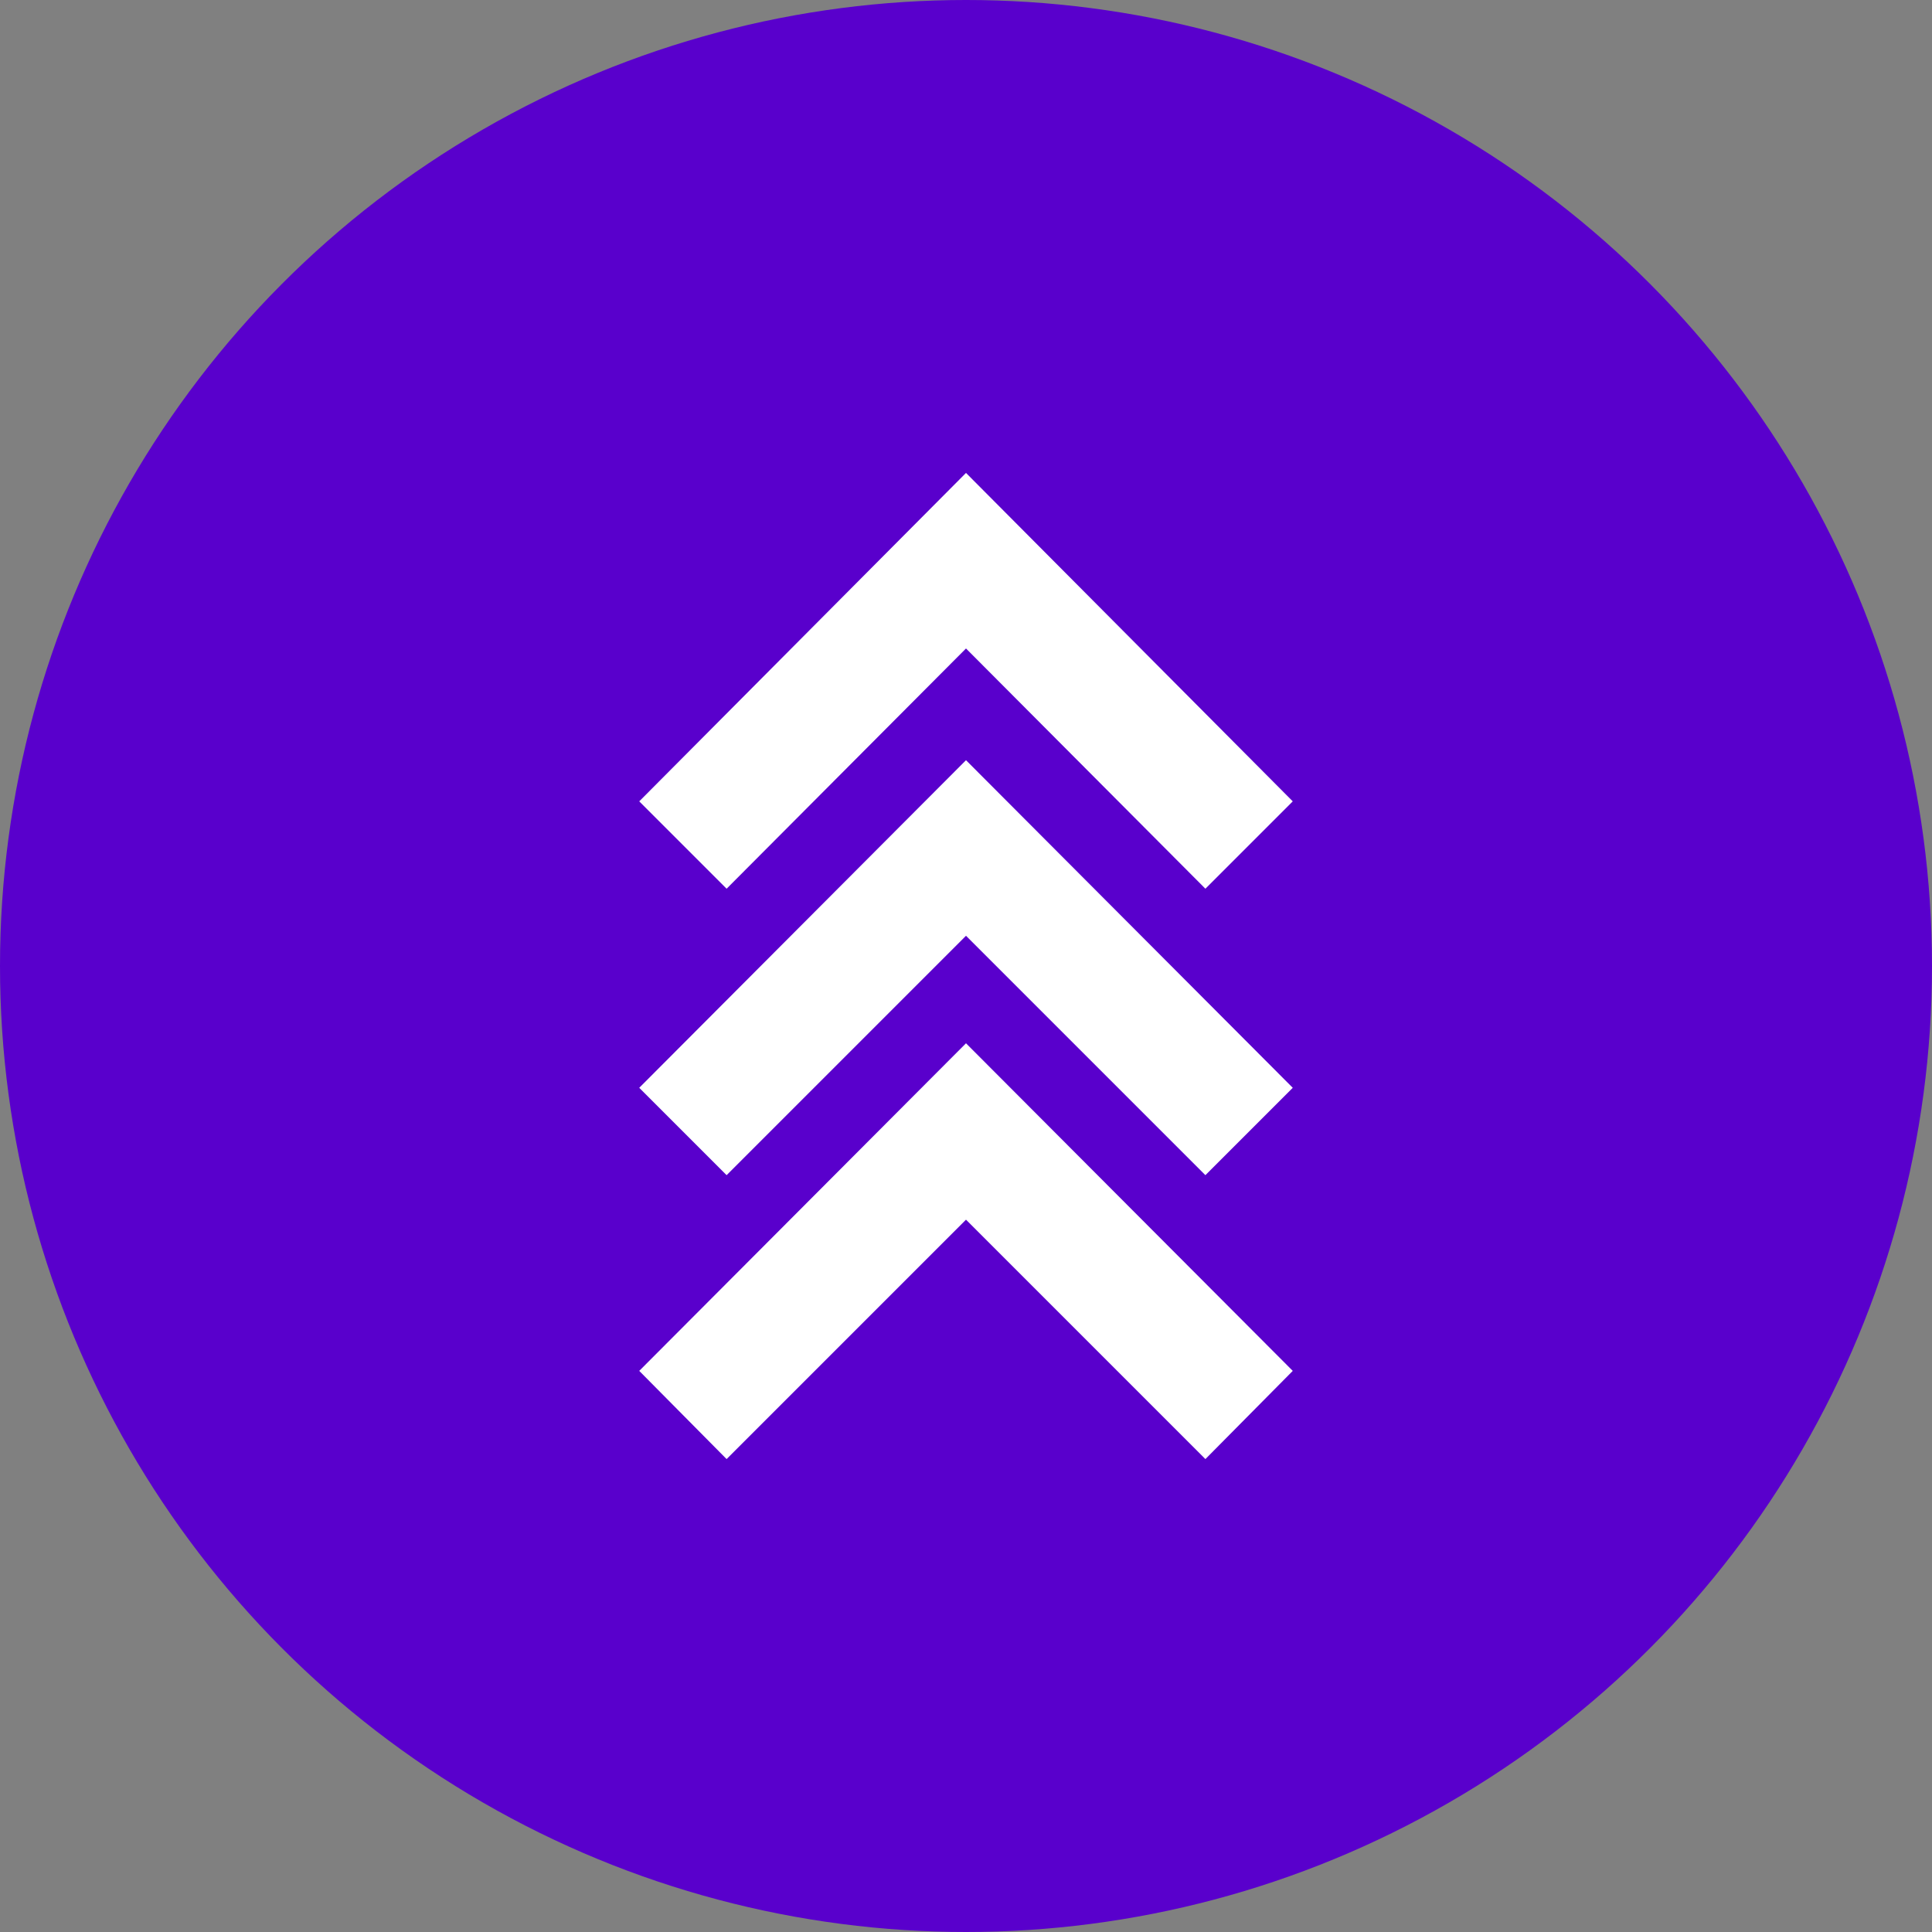 <svg xmlns="http://www.w3.org/2000/svg" xmlns:xlink="http://www.w3.org/1999/xlink" id="Layer_1" x="0px" y="0px" viewBox="0 0 230 230" style="enable-background:new 0 0 230 230;" xml:space="preserve"><rect x="0" y="0" width="230" height="230" fill="#808080" stroke="none"/><style type="text/css">	.st0{fill:#5900CC;}	.st1{fill:#FFFFFF;}</style><circle class="st0" cx="115" cy="115" r="115"></circle><g>	<g>		<polygon class="st1" points="143.5,105.8 115,77.2 86.5,105.8 76.1,95.4 115,56.3 153.9,95.4   "></polygon>	</g>	<g>		<polygon class="st1" points="143.5,139.9 115,111.4 86.5,139.9 76.1,129.5 115,90.5 153.9,129.5   "></polygon>	</g>	<g>		<polygon class="st1" points="143.5,173.7 115,145.2 86.5,173.7 76.1,163.2 115,124.2 153.9,163.2   "></polygon>	</g></g></svg>